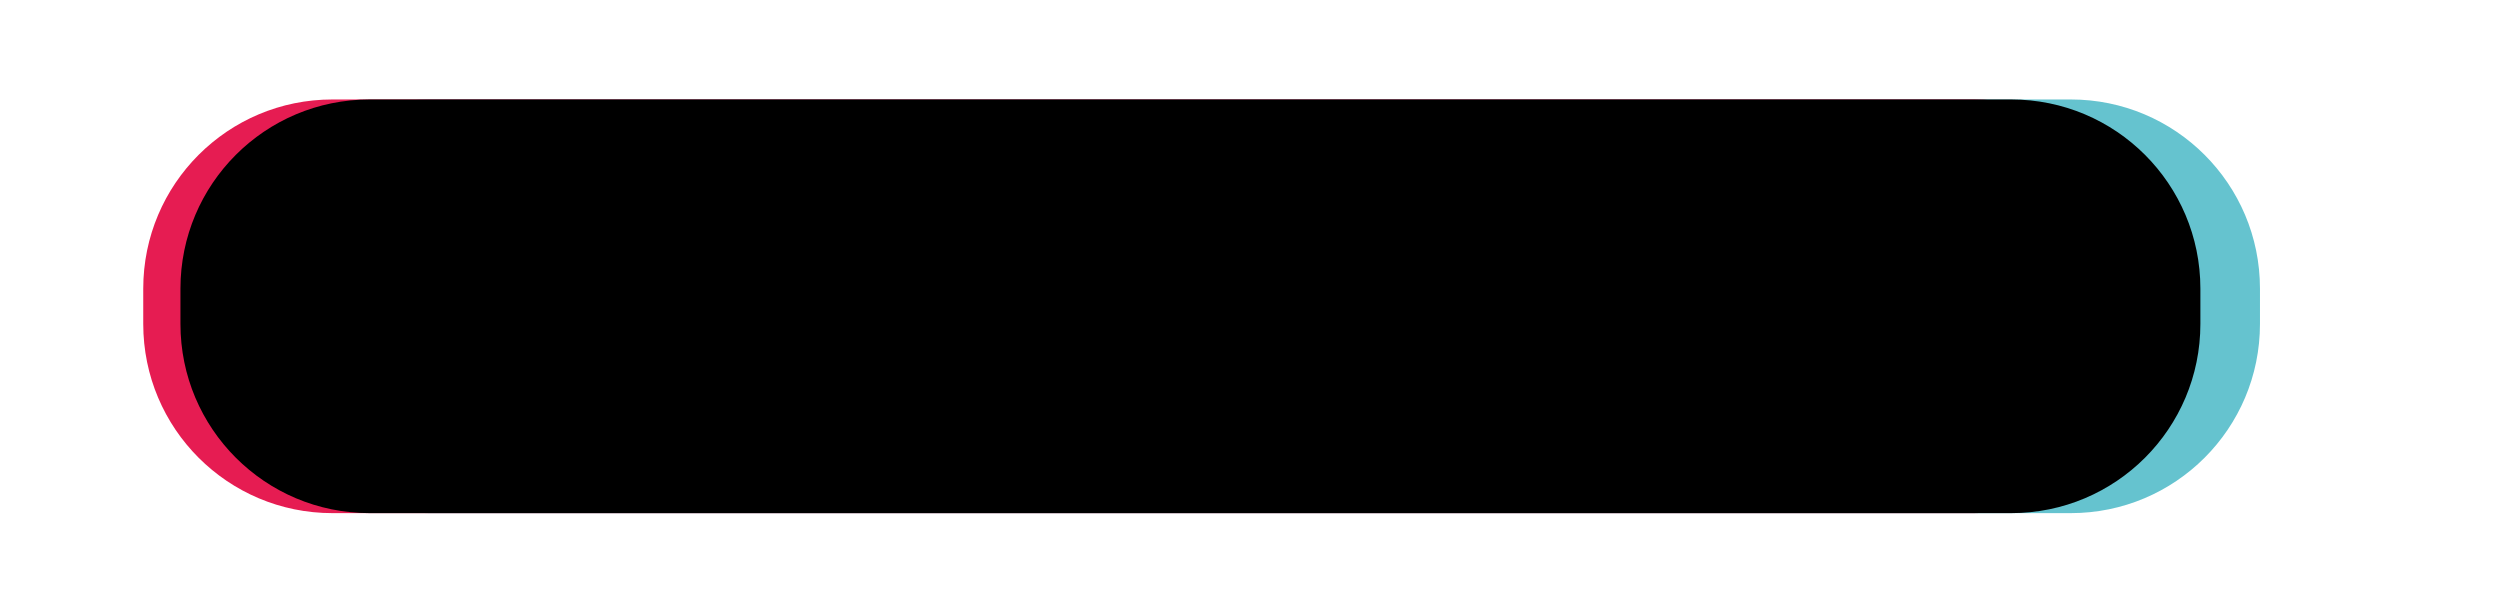 <?xml version="1.0" encoding="UTF-8"?> <!-- Generator: Adobe Illustrator 24.1.2, SVG Export Plug-In . SVG Version: 6.00 Build 0) --> <svg xmlns="http://www.w3.org/2000/svg" xmlns:xlink="http://www.w3.org/1999/xlink" id="Layer_2" x="0px" y="0px" viewBox="0 0 1028 252" style="enable-background:new 0 0 1028 252;" xml:space="preserve"> <style type="text/css"> .st0{fill:#65C3CF;} .st1{fill:#E61C52;} </style> <path class="st0" d="M851.5,211h-675c-43,0-77.8-34.8-77.8-77.8v-14.5c0-43,34.8-77.8,77.8-77.8h675c43,0,77.8,34.8,77.8,77.8v14.5 C929.3,176.2,894.5,211,851.5,211z"></path> <path class="st1" d="M811.7,211h-675c-43,0-77.8-34.8-77.8-77.8v-14.5c0-43,34.8-77.8,77.8-77.8h675c43,0,77.8,34.8,77.8,77.8v14.5 C889.5,176.2,854.7,211,811.7,211z"></path> <path d="M827,211H152c-43,0-77.8-34.8-77.8-77.8v-14.5c0-43,34.8-77.8,77.8-77.8h675c43,0,77.8,34.8,77.8,77.8v14.5 C904.8,176.2,870,211,827,211z"></path> </svg> 